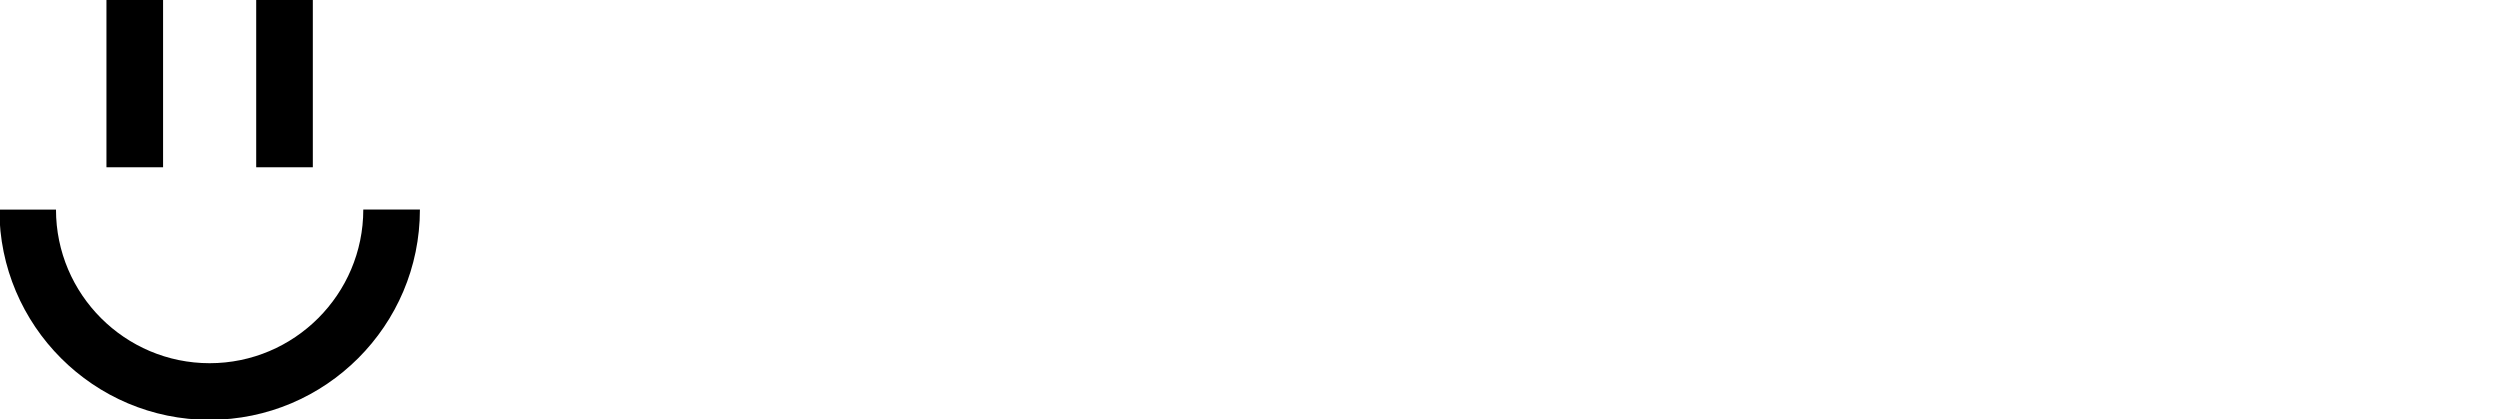 <?xml version="1.0" encoding="UTF-8"?>
<svg id="Layer_1" data-name="Layer 1" xmlns="http://www.w3.org/2000/svg" viewBox="0 0 596.5 100">
  <rect x="25.4" y="-.17" width="13.51" height="40.08"/>
  <rect x="61.13" y="-.17" width="13.51" height="40.08"/>
  <path d="M50.02,100.17c27.66,0,50.17-22.51,50.17-50.17h-13.51c0,20.22-16.45,36.66-36.66,36.66S13.36,70.21,13.36,50.01H-.15c0,27.66,22.51,50.17,50.17,50.17Z"/>
</svg>